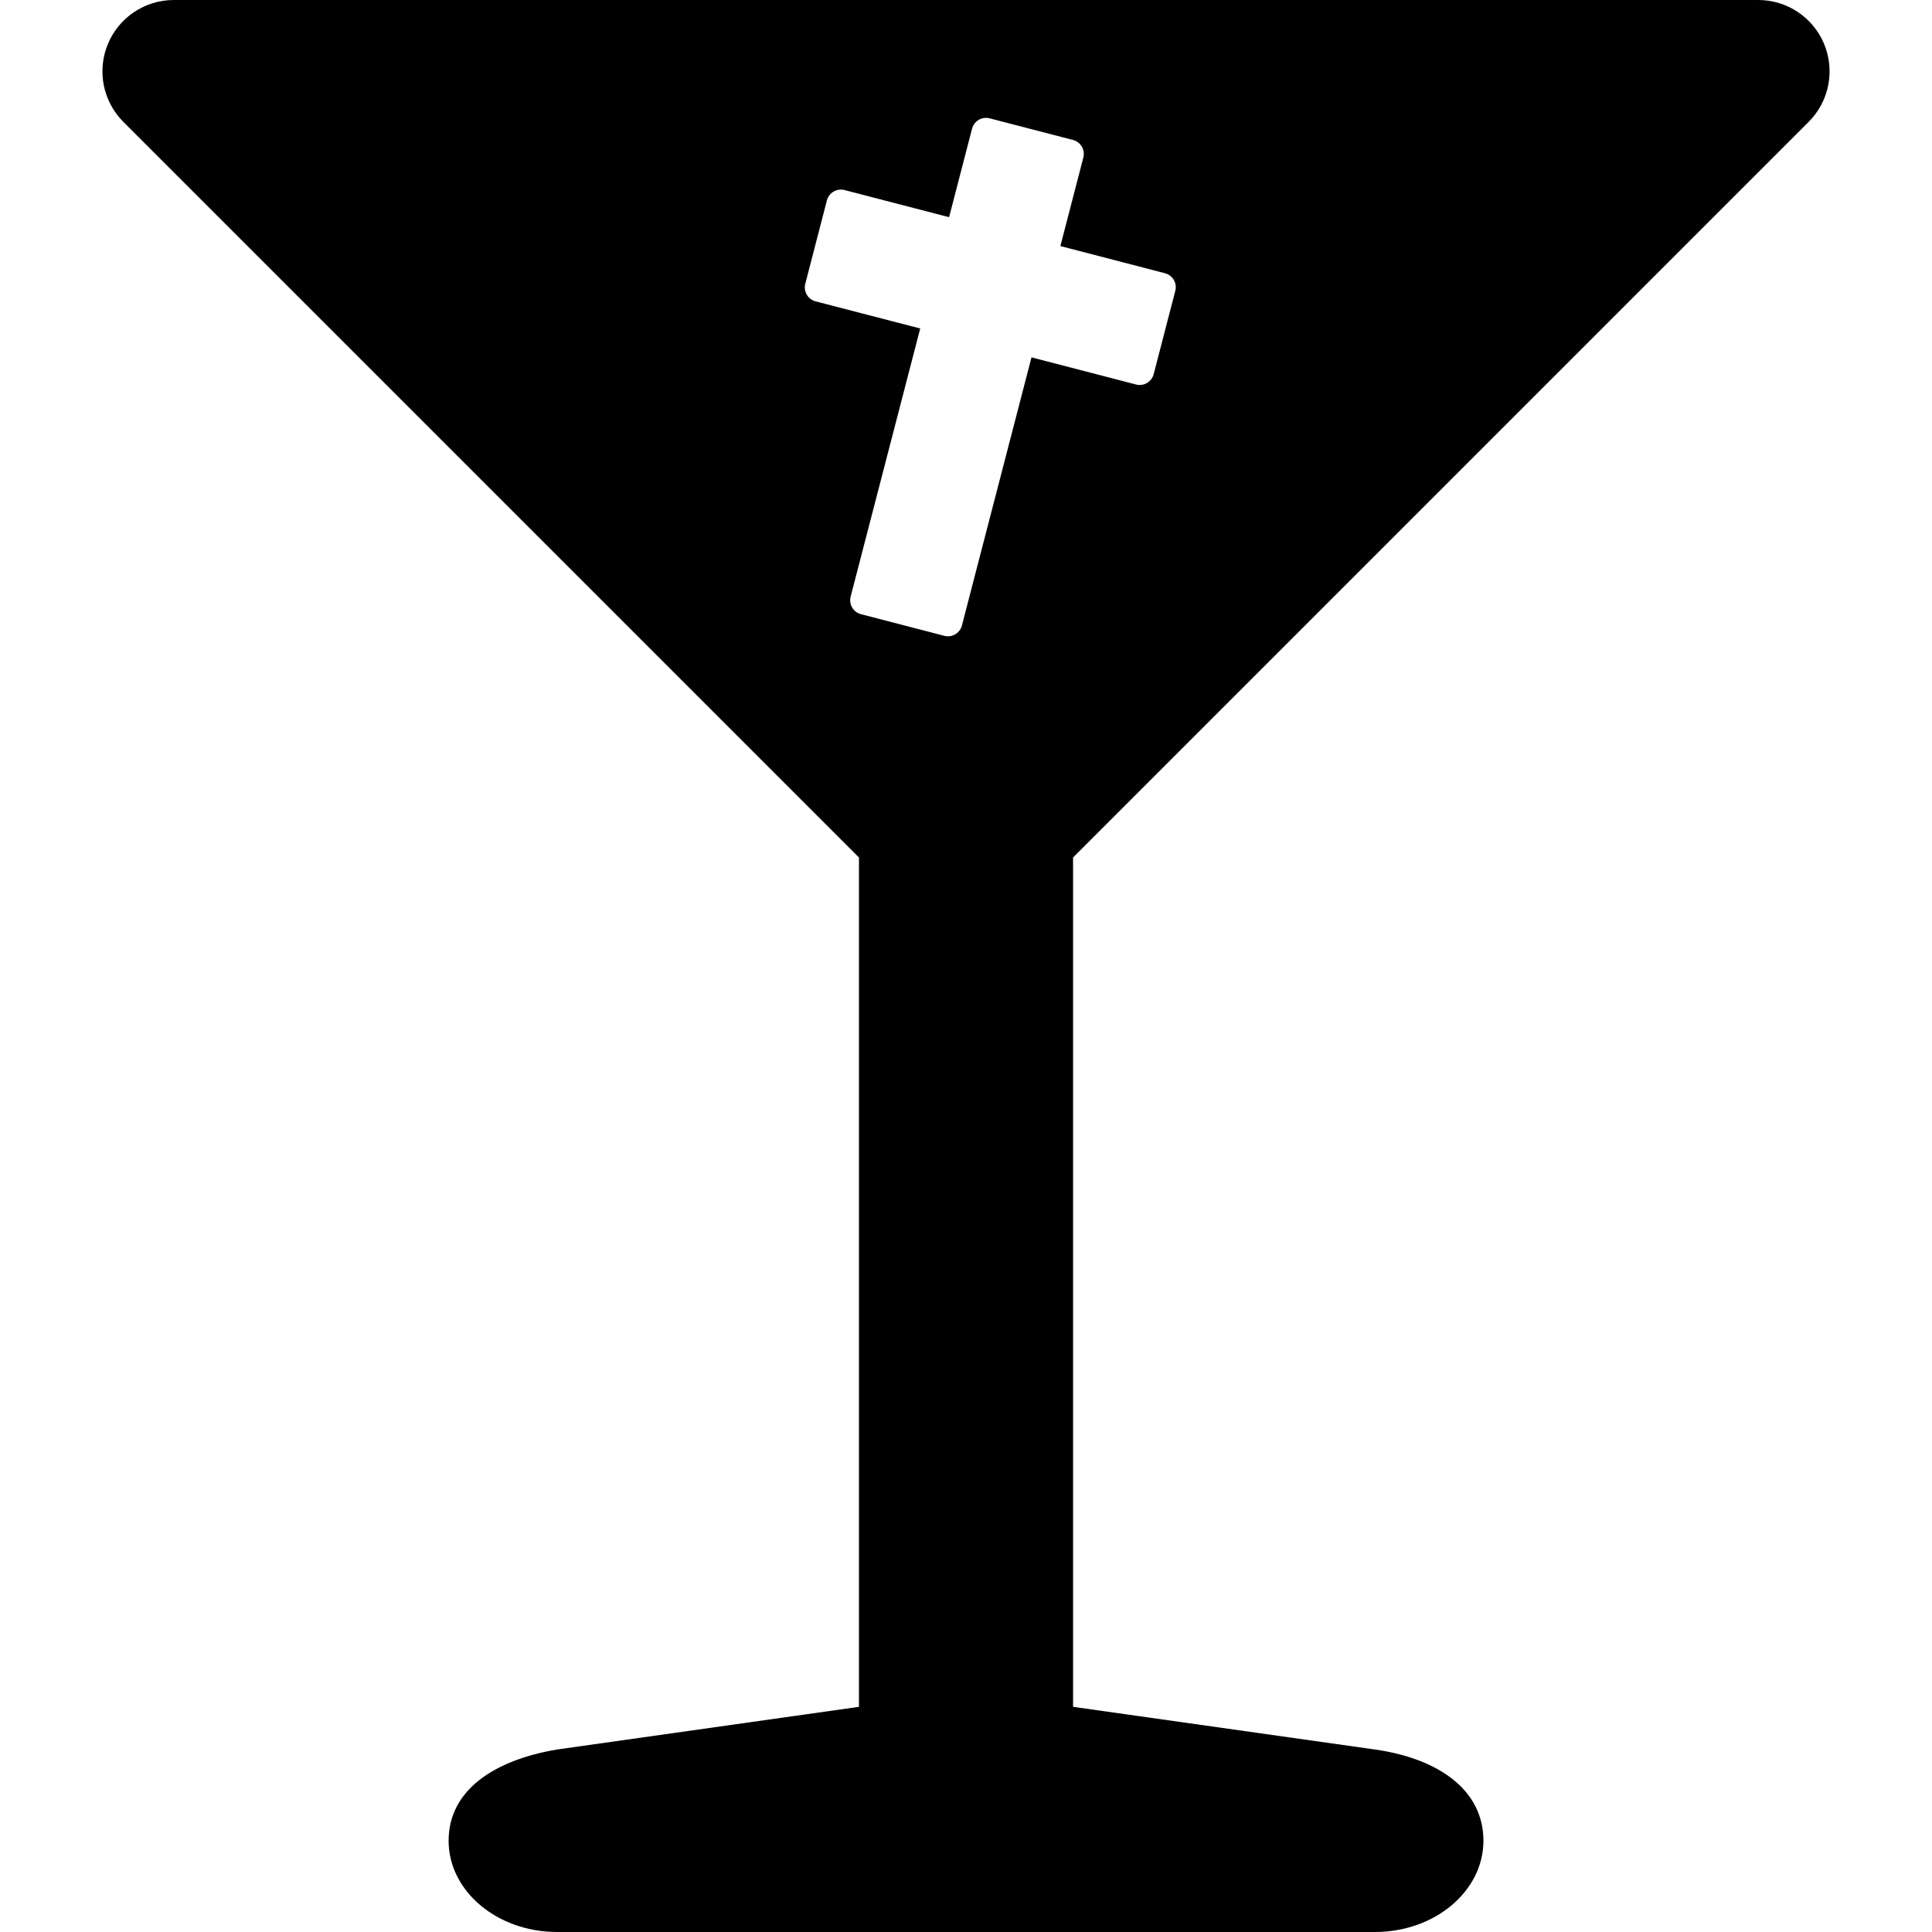 <?xml version="1.0" encoding="iso-8859-1"?>
<!-- Uploaded to: SVG Repo, www.svgrepo.com, Generator: SVG Repo Mixer Tools -->
<!DOCTYPE svg PUBLIC "-//W3C//DTD SVG 1.1//EN" "http://www.w3.org/Graphics/SVG/1.1/DTD/svg11.dtd">
<svg fill="#000000" version="1.1" id="Capa_1" xmlns="http://www.w3.org/2000/svg" xmlns:xlink="http://www.w3.org/1999/xlink" 
	 width="800px" height="800px" viewBox="0 0 221.803 221.804"
	 xml:space="preserve">
<g>
	<path d="M207.647,13.988c2.342-2.344,3.043-5.867,1.775-8.931C208.153,1.997,205.167,0,201.853,0H19.951
		c-3.312,0-6.301,1.997-7.568,5.057c-1.269,3.062-0.567,6.587,1.774,8.931l84.456,84.456v97.509l-34.649,4.898
		c-7.27,1.223-12.462,4.688-12.462,10.475c0,5.787,5.579,10.478,12.462,10.478h93.879c6.884,0,12.462-4.69,12.462-10.478
		c0-5.785-5.089-9.43-12.462-10.475l-34.65-4.898V98.444L207.647,13.988z M118.421,41.027l-7.988,30.781
		c-0.229,0.886-1.137,1.419-2.021,1.188l-9.567-2.485c-0.886-0.225-1.416-1.134-1.188-2.015l7.988-30.784l-12.007-3.114
		c-0.884-0.229-1.417-1.134-1.187-2.02l2.481-9.571c0.231-0.884,1.137-1.416,2.021-1.188l12.007,3.116l2.637-10.163
		c0.229-0.881,1.134-1.416,2.019-1.187l9.569,2.483c0.884,0.229,1.419,1.137,1.187,2.02l-2.636,10.161l12.007,3.119
		c0.884,0.229,1.418,1.135,1.188,2.018l-2.483,9.571c-0.229,0.884-1.137,1.417-2.021,1.187L118.421,41.027z"/>
</g>
</svg>